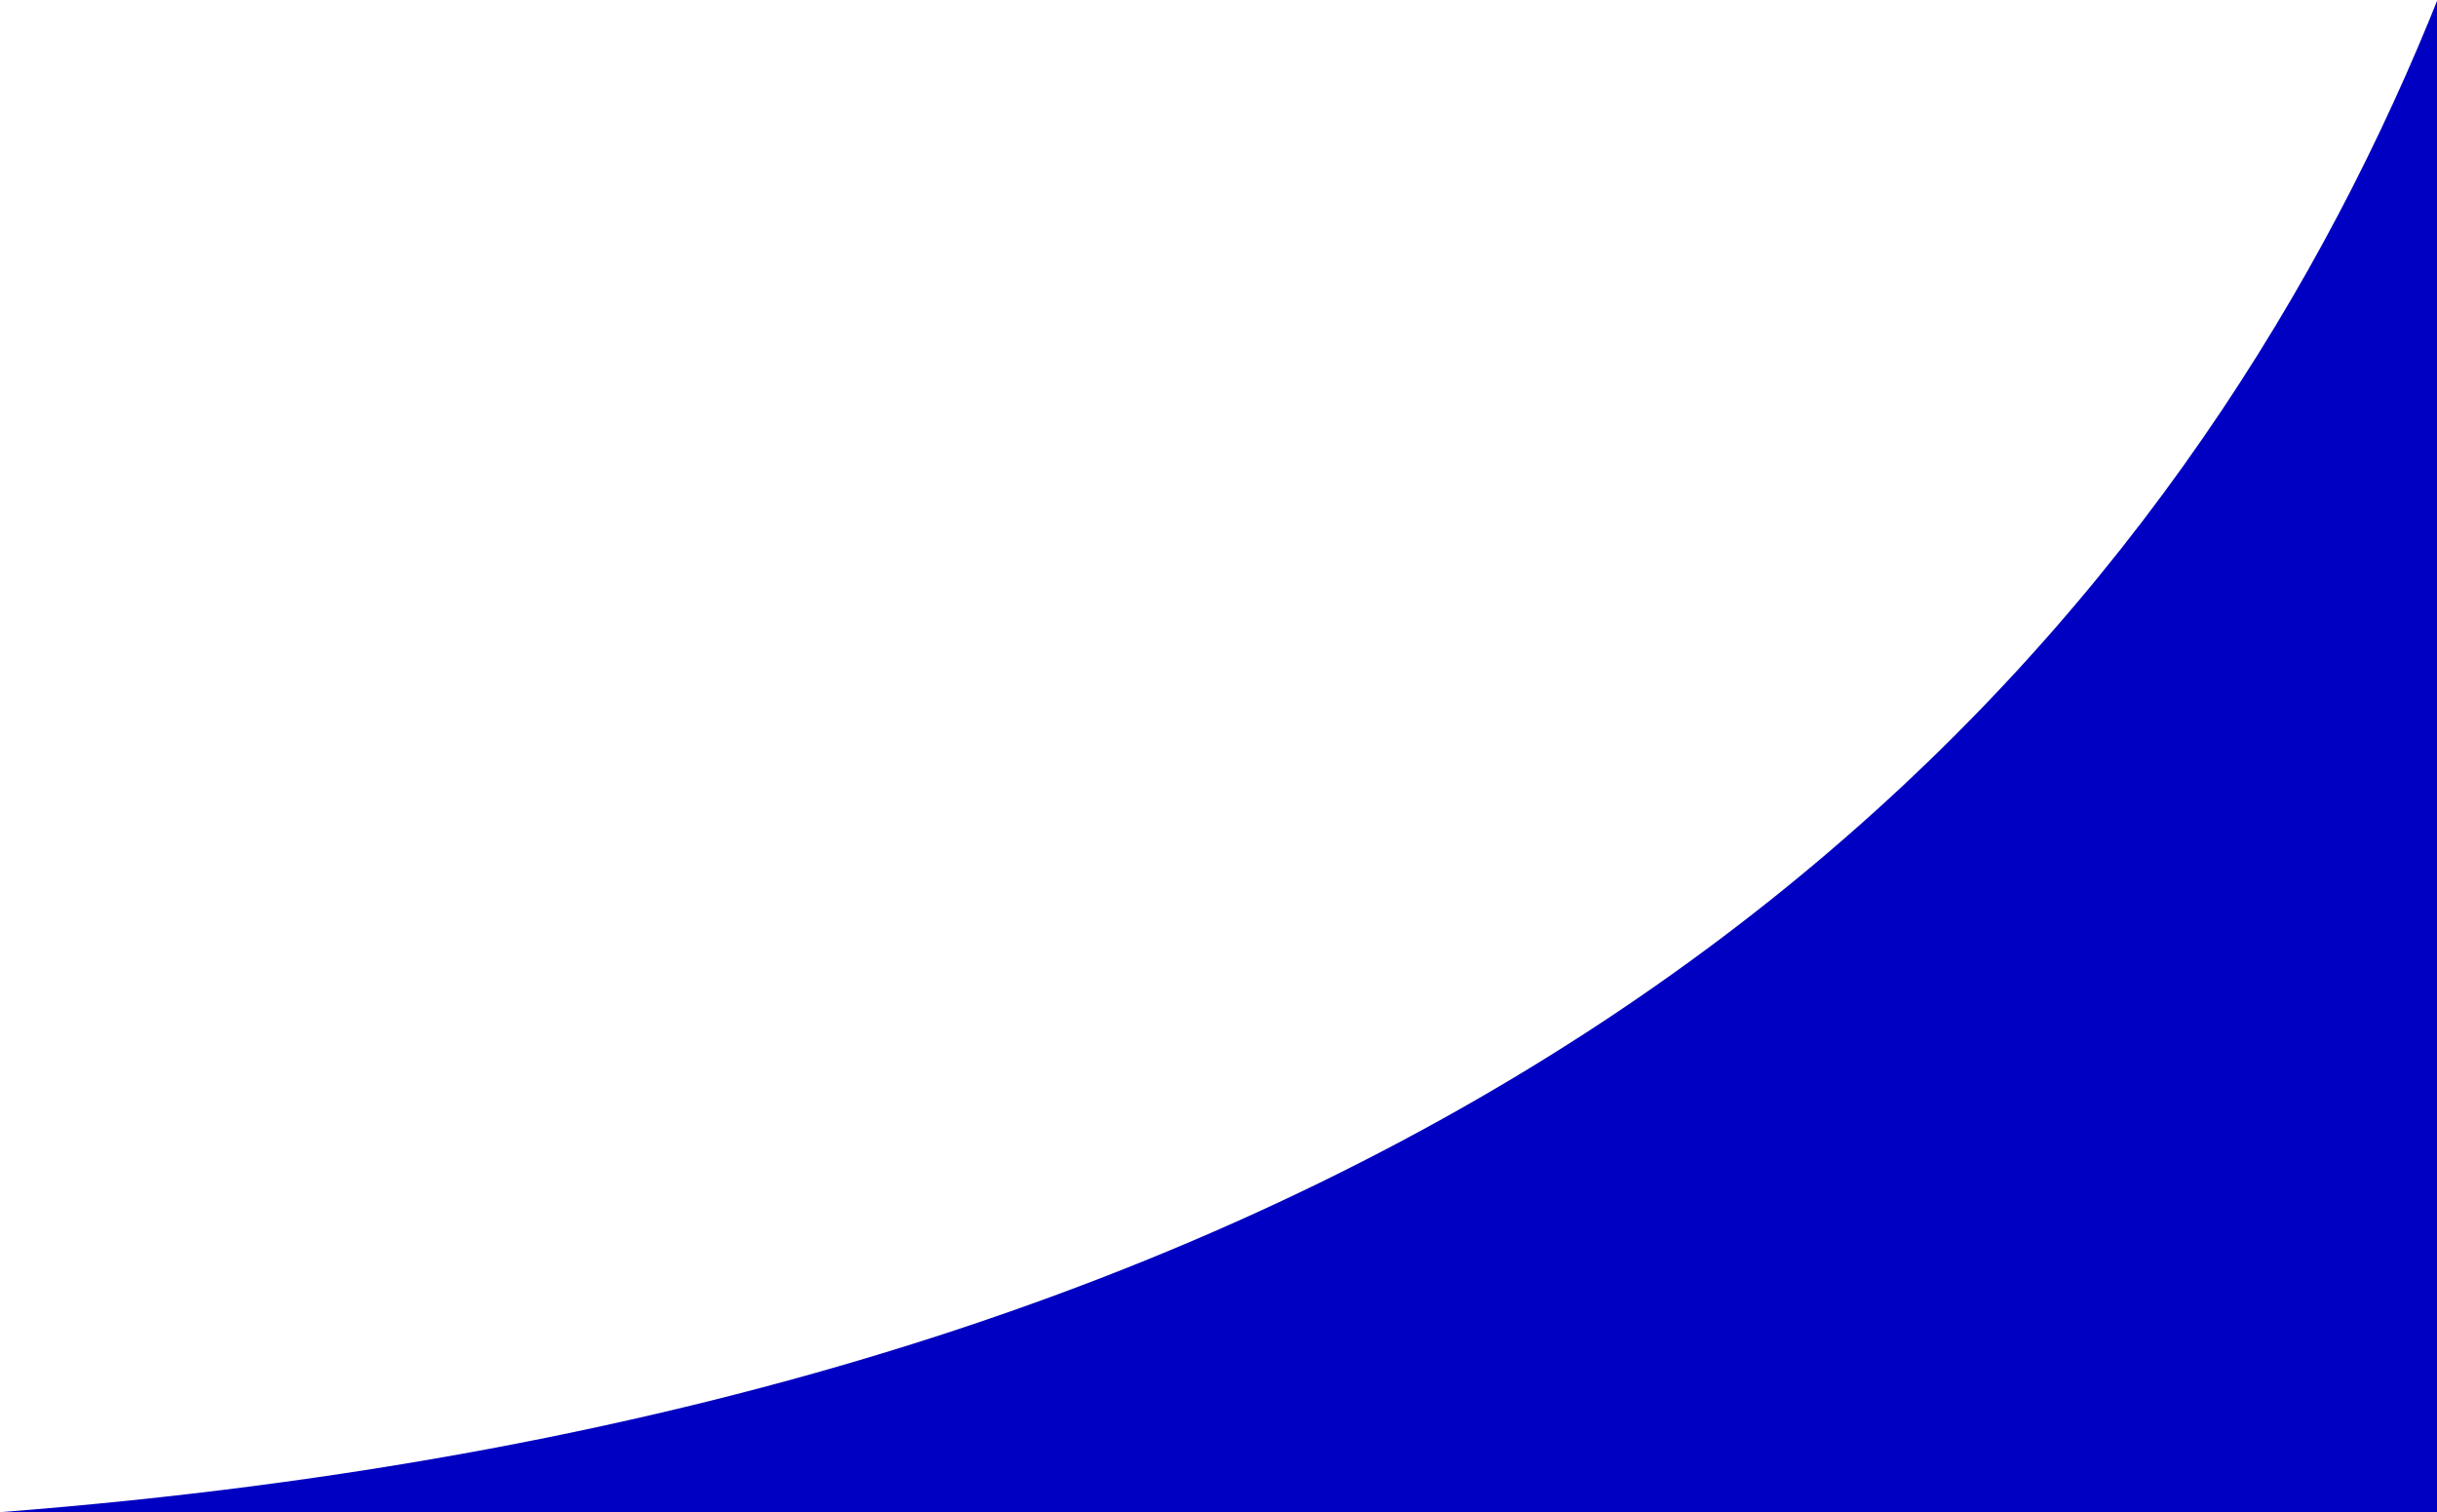<svg xmlns="http://www.w3.org/2000/svg" id="uuid-ea1bff9d-acbf-45df-b1dd-530c42f43304" width="342" height="212.2" viewBox="0 0 342 212.2"><path id="uuid-04ff82f9-ebdb-441c-a700-0eb77d72c60b" d="M0,212.2c392.1-30.2,366.3-349.4,366.3-349.4V212.2H0Z" fill="#0000c2"></path></svg>